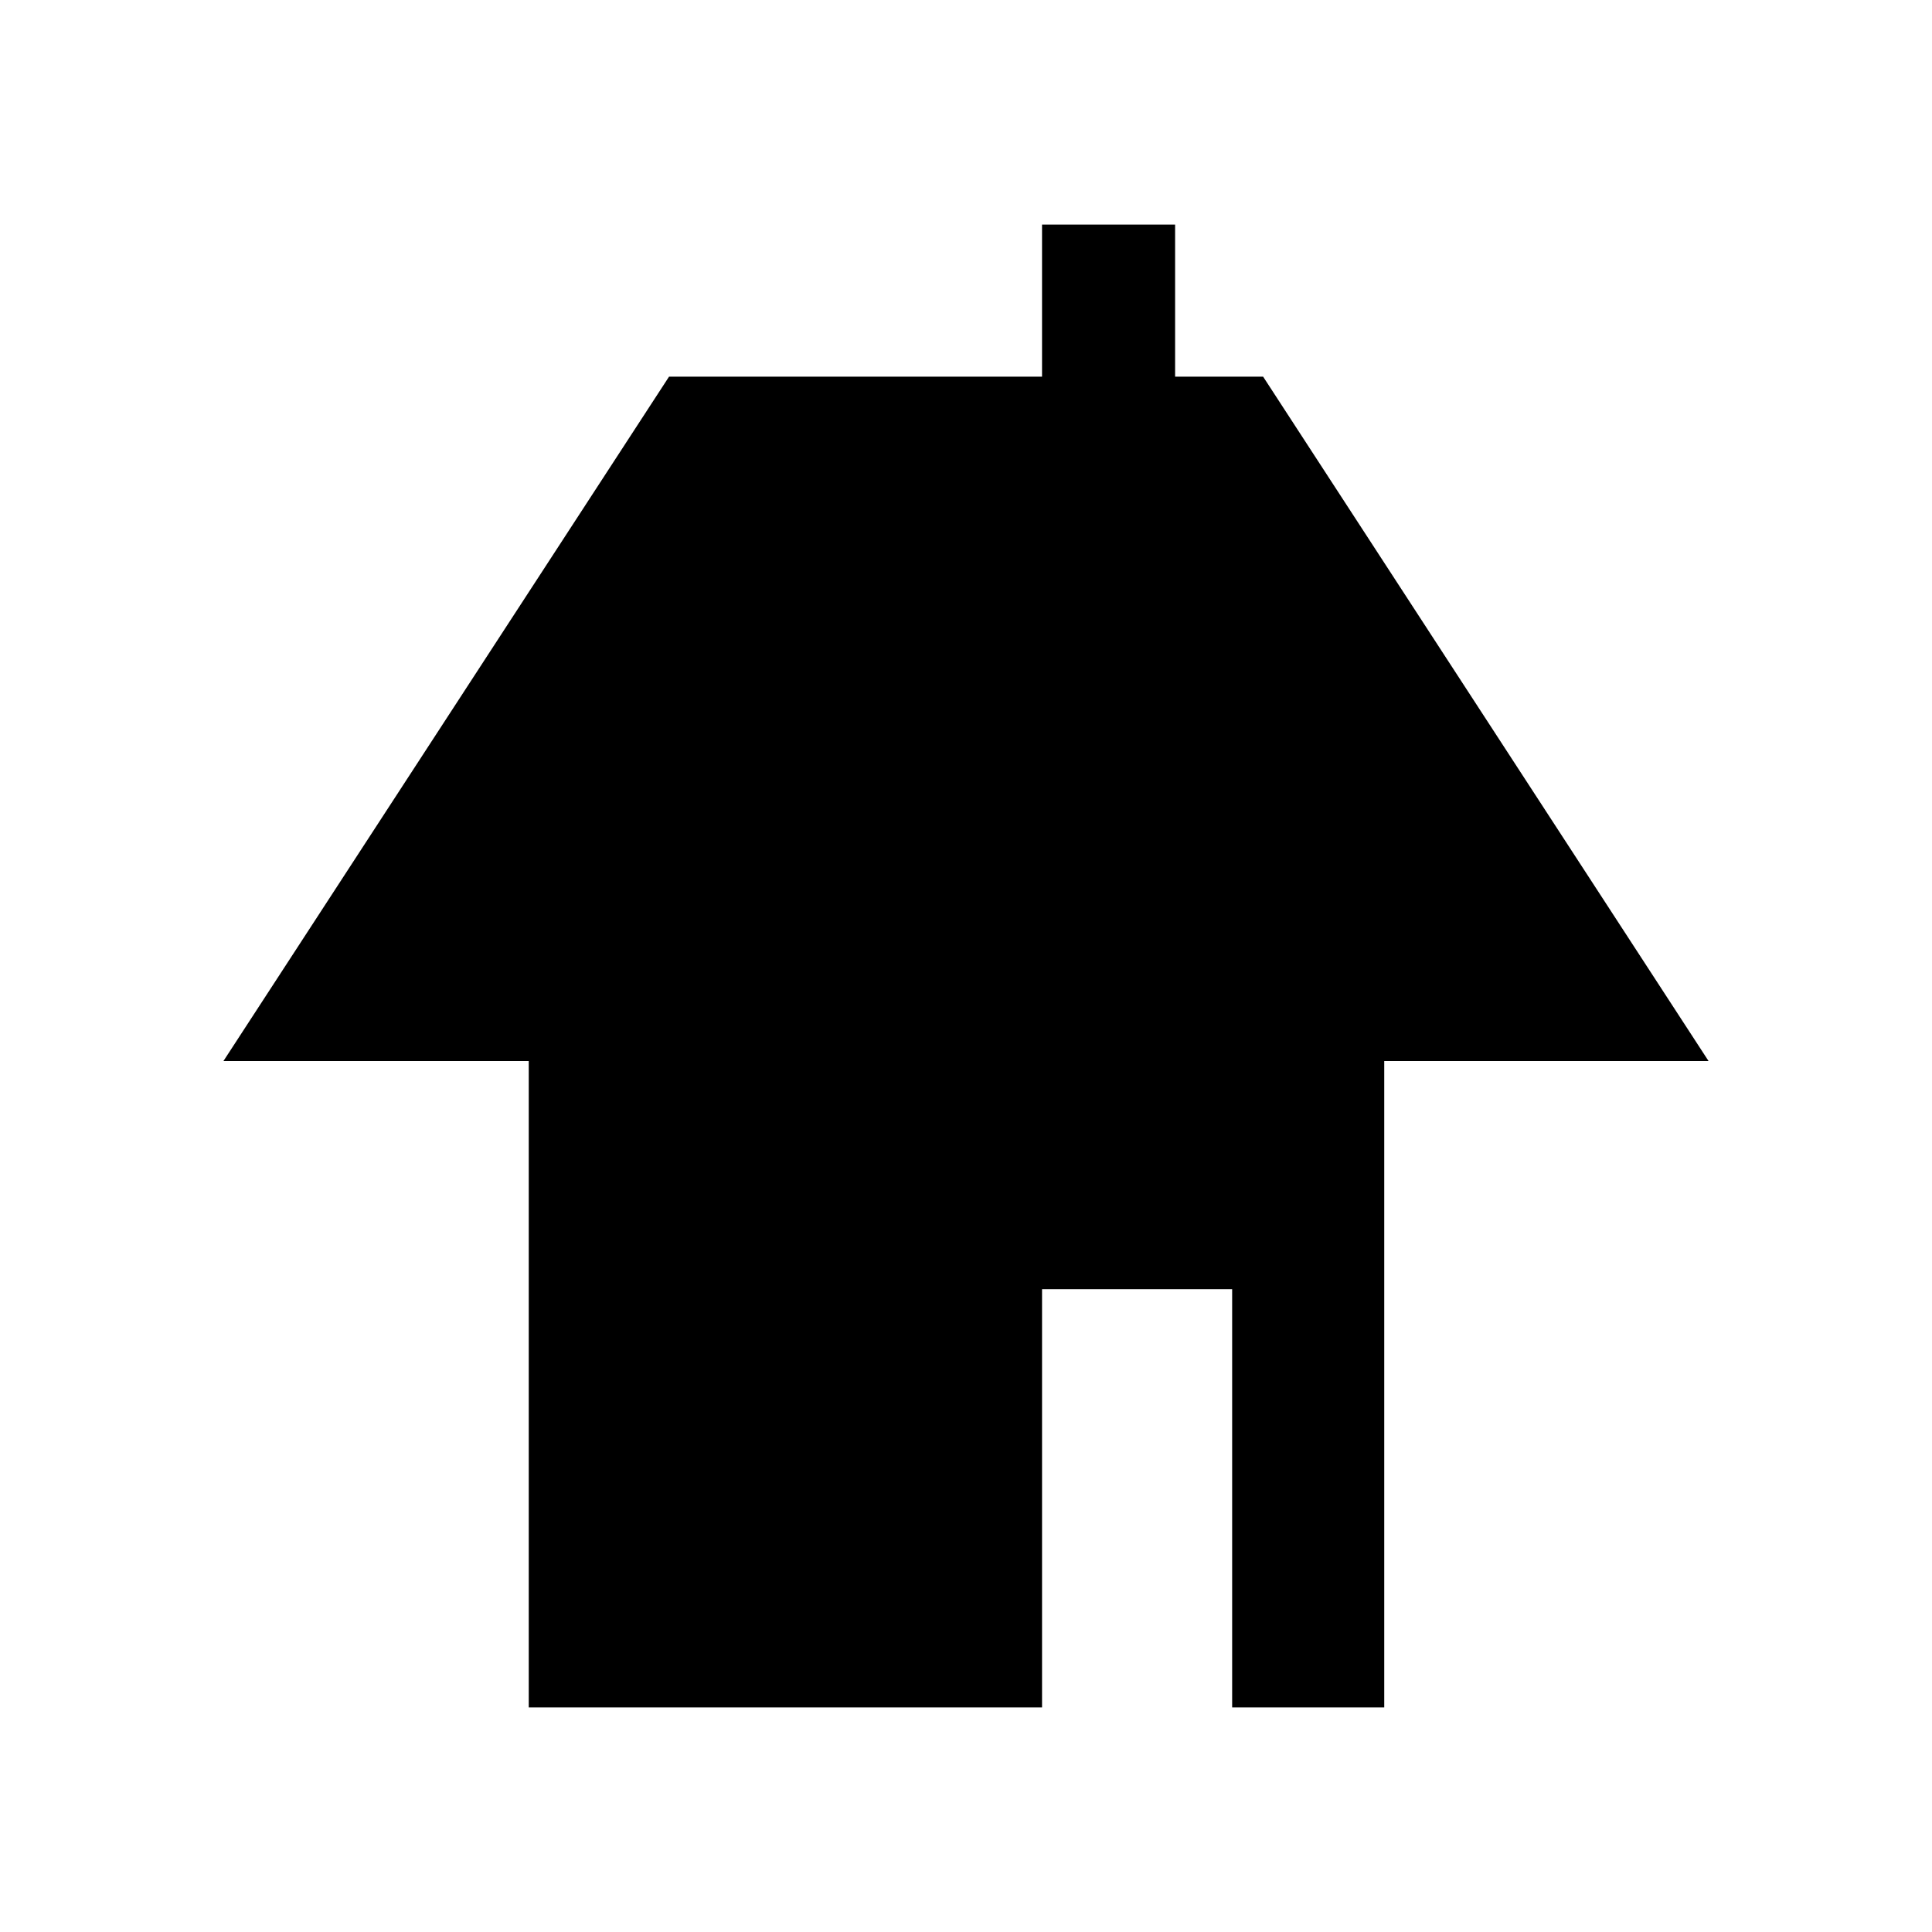 <?xml version="1.0" encoding="UTF-8"?>
<!-- The Best Svg Icon site in the world: iconSvg.co, Visit us! https://iconsvg.co -->
<svg fill="#000000" width="800px" height="800px" version="1.1" viewBox="144 144 512 512" xmlns="http://www.w3.org/2000/svg">
 <path d="m478.74 243.82h-23.324v-40.305h-35.266v40.305h-98.848l-118.09 181.37h80.91v171.3h136.03v-110.84h50.379v110.84h40.305v-171.3h85.949z"/>
</svg>